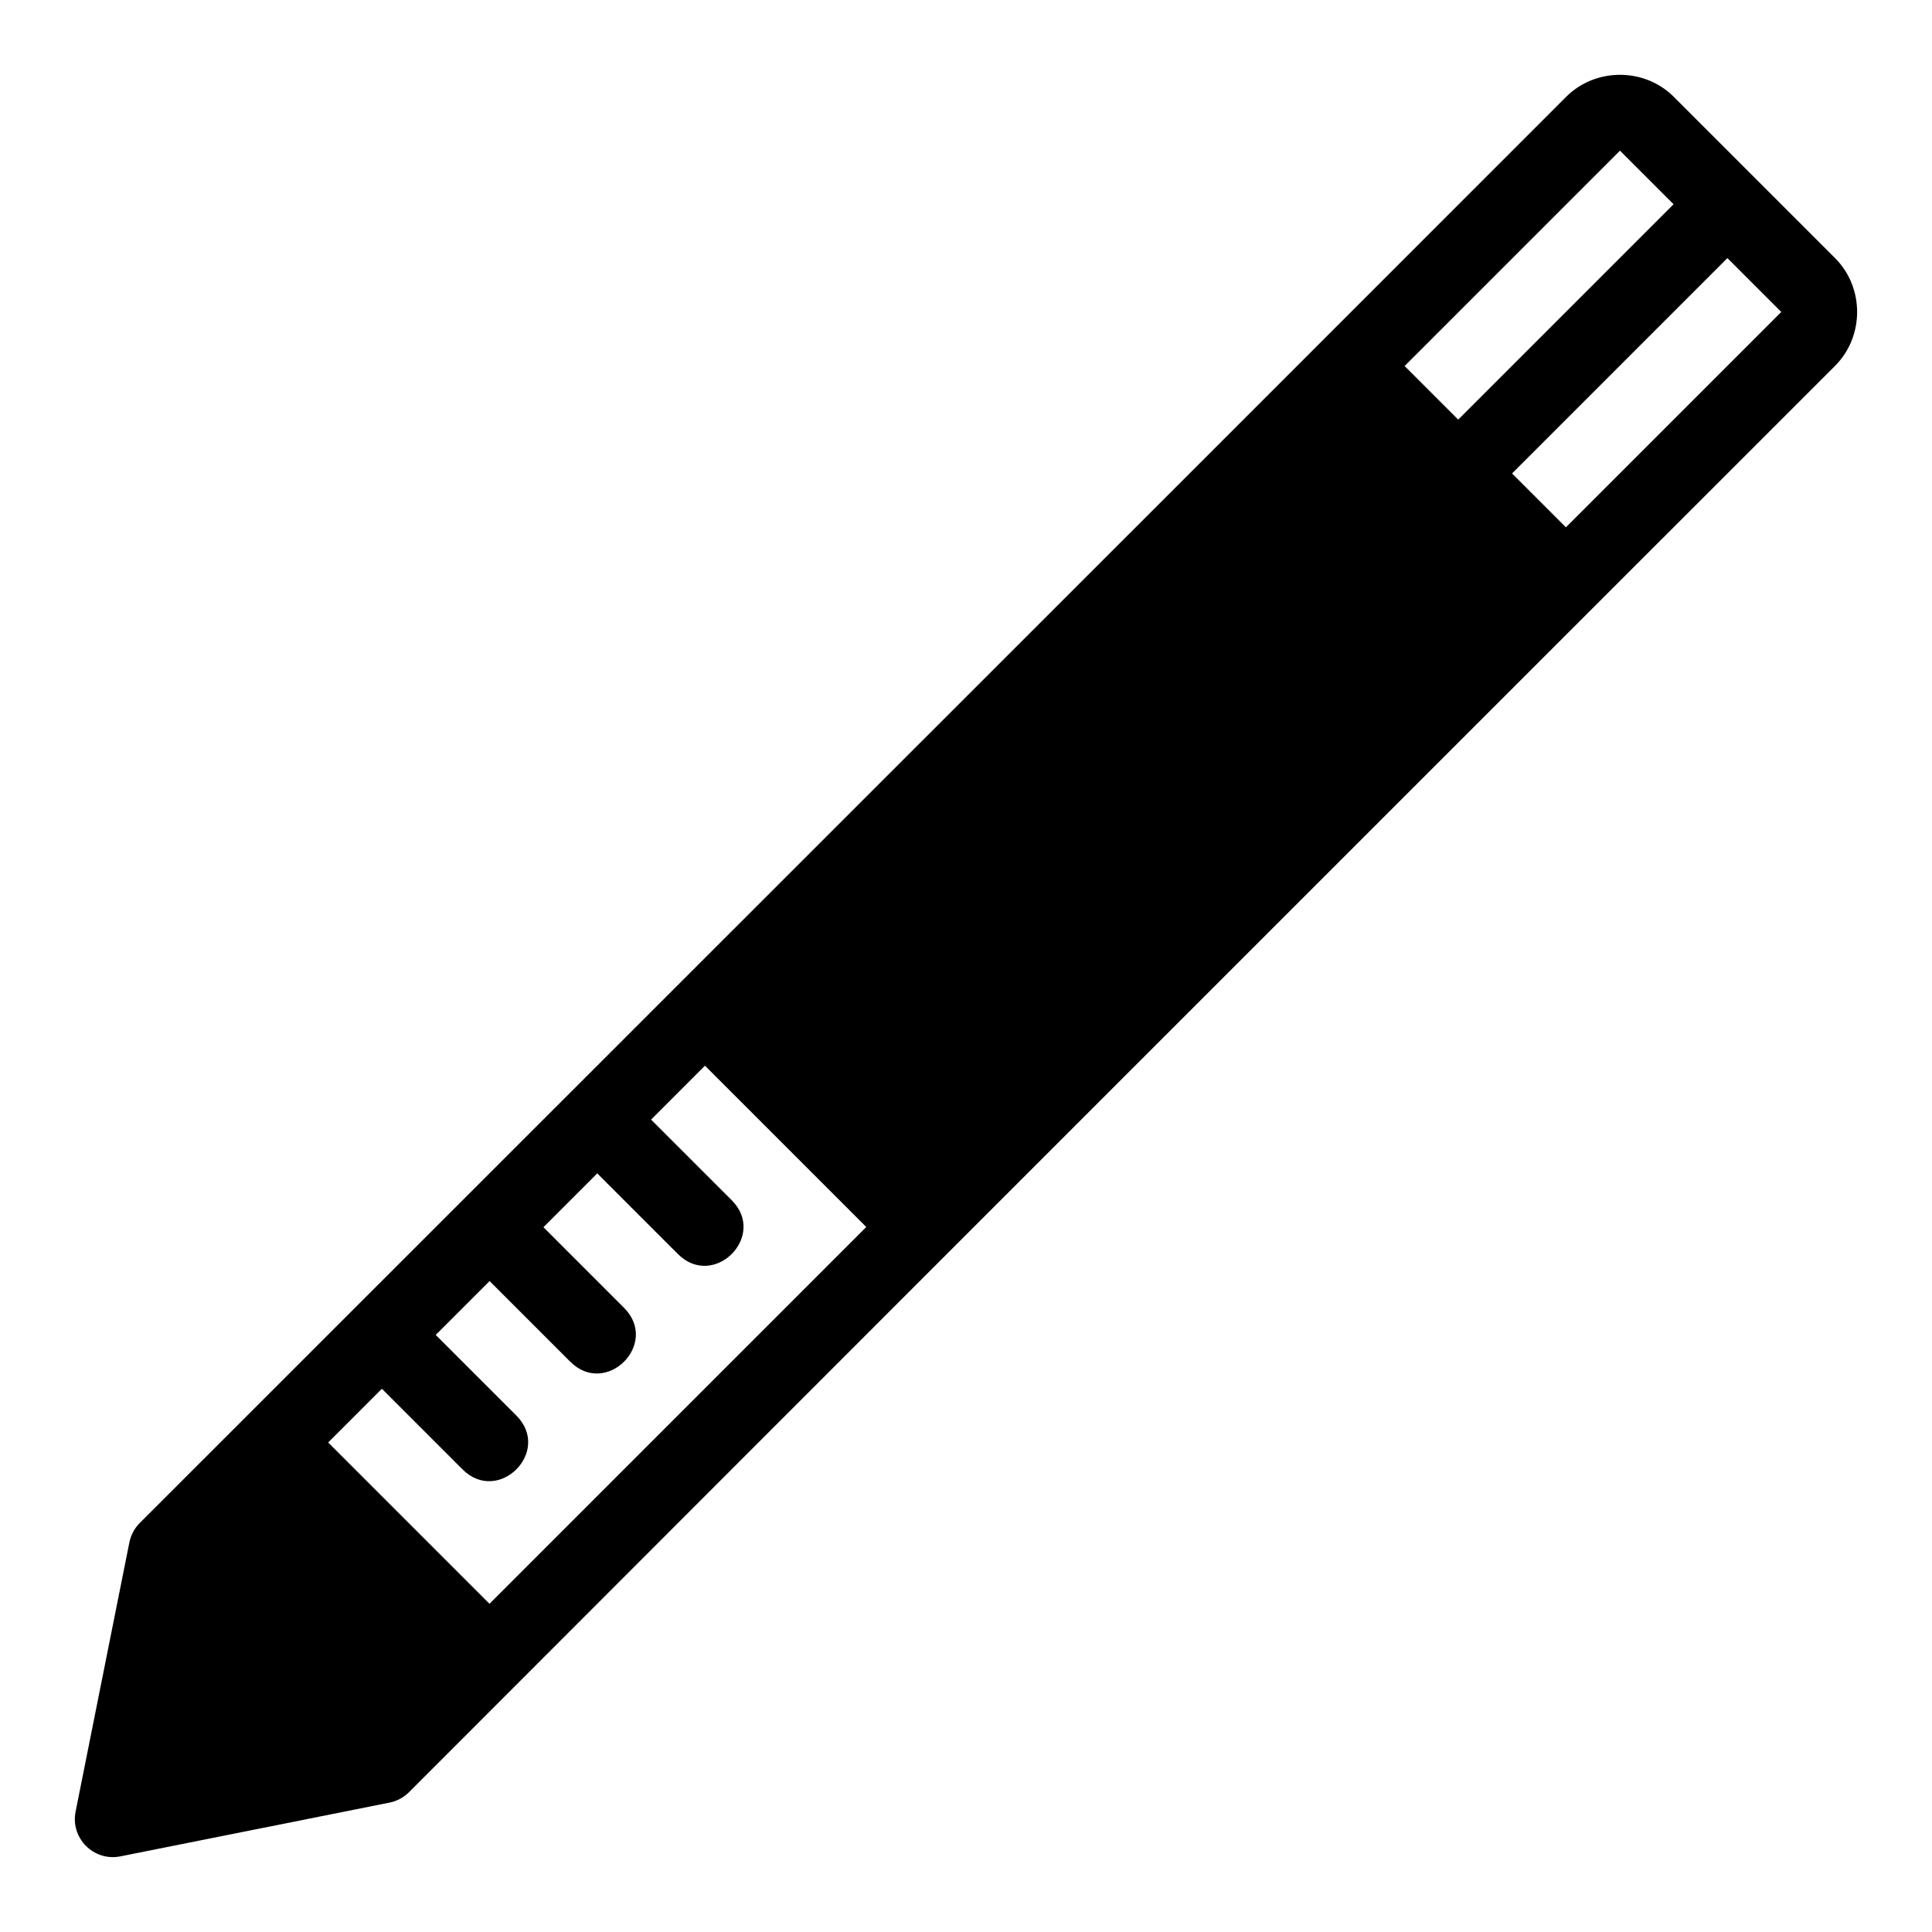 <?xml version="1.0" encoding="UTF-8"?>
<!-- Uploaded to: ICON Repo, www.svgrepo.com, Generator: ICON Repo Mixer Tools -->
<svg fill="#000000" width="800px" height="800px" version="1.1" viewBox="144 144 512 512" xmlns="http://www.w3.org/2000/svg">
 <path d="m587.57 169.66c-7.777-7.781-20.75-7.777-28.527 0-125.95 126.02-252.08 252.02-378.02 377.96-1.406 1.414-2.359 3.211-2.746 5.168l-14.25 71.336c-1.379 7.031 4.809 13.219 11.84 11.84l71.336-14.25c1.957-0.383 3.754-1.34 5.168-2.746 125.89-126.04 251.94-252.02 377.95-378.03 7.777-7.781 7.777-20.75 0-28.527zm-14.266 14.266 14.207 14.207-57.07 57.07-14.207-14.207zm28.473 28.473 14.277 14.277-57.07 57.07-14.277-14.277zm-270.96 214.02 42.75 42.75-99.852 99.852-42.75-42.75 14.238-14.238 21.367 21.367c9.512 9.512 23.777-4.754 14.266-14.266l-21.367-21.367 14.277-14.277 21.367 21.367c9.512 9.512 23.777-4.754 14.266-14.266l-21.367-21.367 14.266-14.266 21.367 21.367c9.512 9.512 23.777-4.754 14.266-14.266l-21.371-21.359z"/>
</svg>